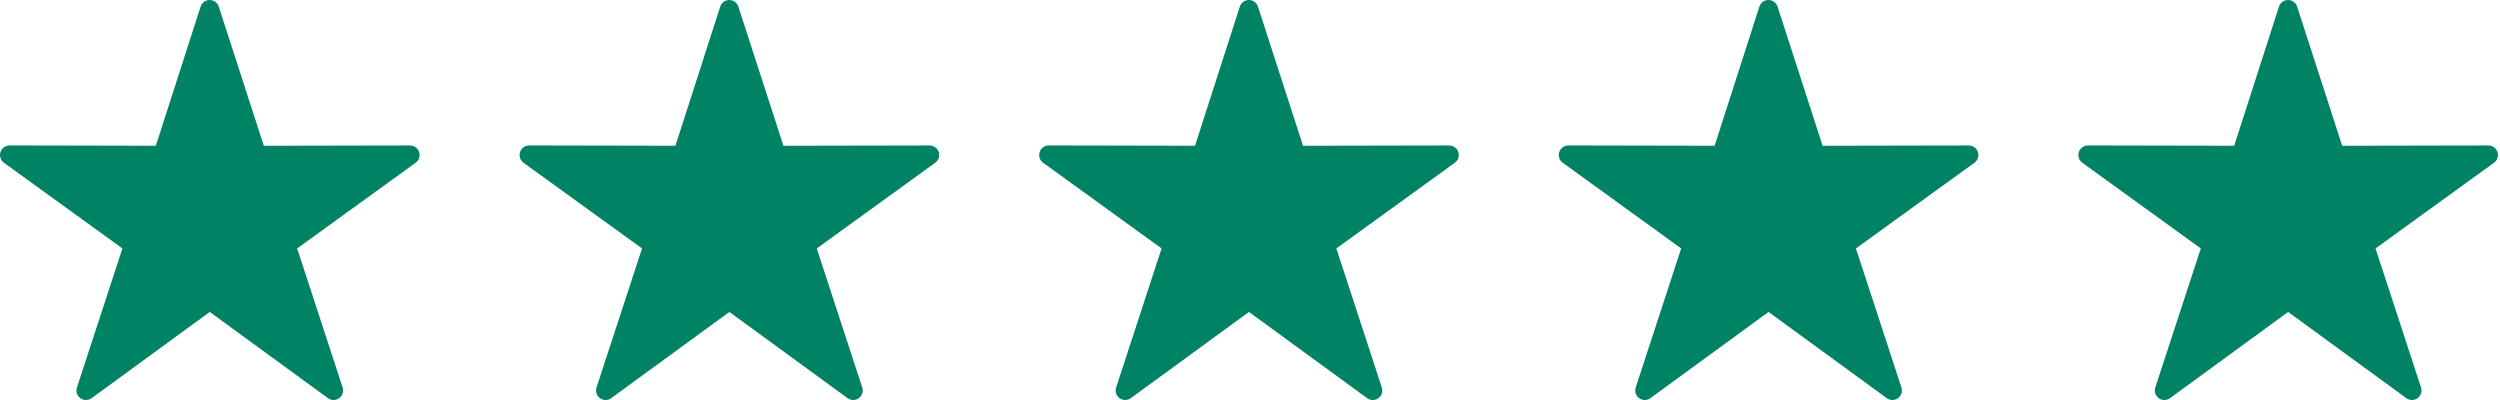 <svg width="100" height="16" viewBox="0 0 100 16" fill="none" xmlns="http://www.w3.org/2000/svg">
<path fill-rule="evenodd" clip-rule="evenodd" d="M8.373 0C8.295 0.003 8.22 0.03 8.158 0.077C8.095 0.125 8.049 0.19 8.025 0.264L6.233 5.83L0.382 5.818C0.301 5.818 0.222 5.844 0.157 5.892C0.092 5.939 0.043 6.006 0.019 6.083C-0.006 6.16 -0.006 6.242 0.019 6.319C0.044 6.396 0.092 6.462 0.157 6.51L4.897 9.938L3.077 15.5C3.052 15.576 3.052 15.659 3.077 15.736C3.101 15.813 3.15 15.88 3.215 15.927C3.281 15.975 3.359 16 3.44 16C3.521 16 3.6 15.974 3.665 15.926L8.391 12.478L13.118 15.926C13.183 15.974 13.262 16 13.343 16C13.424 16 13.502 15.975 13.568 15.927C13.633 15.88 13.681 15.813 13.706 15.736C13.731 15.659 13.731 15.576 13.706 15.5L11.886 9.938L16.625 6.51C16.691 6.463 16.74 6.396 16.765 6.319C16.79 6.242 16.79 6.16 16.765 6.083C16.74 6.006 16.692 5.939 16.626 5.892C16.561 5.845 16.482 5.819 16.401 5.819L10.553 5.831L8.75 0.264C8.725 0.185 8.674 0.116 8.605 0.068C8.537 0.021 8.455 -0.003 8.372 0H8.373Z" fill="#008264"/>
<path fill-rule="evenodd" clip-rule="evenodd" d="M29.157 0C29.079 0.003 29.003 0.03 28.941 0.077C28.879 0.125 28.833 0.19 28.809 0.264L27.017 5.83L21.165 5.818C21.085 5.818 21.006 5.844 20.941 5.892C20.876 5.939 20.827 6.006 20.802 6.083C20.777 6.16 20.777 6.242 20.802 6.319C20.827 6.396 20.876 6.462 20.941 6.51L25.681 9.938L23.861 15.5C23.836 15.576 23.836 15.659 23.86 15.736C23.885 15.813 23.934 15.88 23.999 15.927C24.064 15.975 24.143 16 24.224 16C24.305 16 24.383 15.974 24.448 15.926L29.175 12.478L33.902 15.926C33.967 15.974 34.046 16 34.127 16C34.207 16 34.286 15.975 34.351 15.927C34.417 15.88 34.465 15.813 34.49 15.736C34.515 15.659 34.515 15.576 34.489 15.5L32.67 9.938L37.409 6.51C37.475 6.463 37.523 6.396 37.549 6.319C37.574 6.242 37.574 6.16 37.549 6.083C37.524 6.006 37.475 5.939 37.41 5.892C37.344 5.845 37.266 5.819 37.185 5.819L31.337 5.831L29.534 0.264C29.508 0.185 29.457 0.116 29.389 0.068C29.321 0.021 29.239 -0.003 29.155 0H29.157Z" fill="#008264"/>
<path fill-rule="evenodd" clip-rule="evenodd" d="M49.94 0C49.862 0.003 49.787 0.03 49.725 0.077C49.663 0.125 49.617 0.19 49.593 0.264L47.801 5.83L41.949 5.818C41.868 5.818 41.79 5.844 41.725 5.892C41.659 5.939 41.611 6.006 41.586 6.083C41.561 6.16 41.561 6.242 41.586 6.319C41.611 6.396 41.66 6.462 41.725 6.51L46.464 9.938L44.645 15.5C44.62 15.576 44.619 15.659 44.644 15.736C44.669 15.813 44.717 15.88 44.783 15.927C44.848 15.975 44.927 16 45.008 16C45.088 16 45.167 15.974 45.232 15.926L49.958 12.478L54.686 15.926C54.751 15.974 54.829 16 54.91 16C54.991 16 55.07 15.975 55.135 15.927C55.2 15.88 55.249 15.813 55.274 15.736C55.298 15.659 55.298 15.576 55.273 15.5L53.453 9.938L58.193 6.51C58.258 6.463 58.307 6.396 58.332 6.319C58.357 6.242 58.358 6.16 58.333 6.083C58.308 6.006 58.259 5.939 58.194 5.892C58.128 5.845 58.049 5.819 57.969 5.819L52.121 5.831L50.318 0.264C50.292 0.185 50.241 0.116 50.173 0.068C50.104 0.021 50.022 -0.003 49.939 0H49.94Z" fill="#008264"/>
<path fill-rule="evenodd" clip-rule="evenodd" d="M70.724 0C70.646 0.003 70.571 0.03 70.509 0.077C70.447 0.125 70.4 0.19 70.376 0.264L68.585 5.83L62.733 5.818C62.652 5.818 62.574 5.844 62.508 5.892C62.443 5.939 62.395 6.006 62.37 6.083C62.345 6.16 62.345 6.242 62.37 6.319C62.395 6.396 62.443 6.462 62.509 6.51L67.248 9.938L65.428 15.5C65.403 15.576 65.403 15.659 65.428 15.736C65.453 15.813 65.501 15.88 65.567 15.927C65.632 15.975 65.711 16 65.791 16C65.872 16 65.951 15.974 66.016 15.926L70.742 12.478L75.469 15.926C75.535 15.974 75.613 16 75.694 16C75.775 16 75.853 15.975 75.919 15.927C75.984 15.88 76.033 15.813 76.058 15.736C76.082 15.659 76.082 15.576 76.057 15.5L74.237 9.938L78.977 6.51C79.042 6.463 79.091 6.396 79.116 6.319C79.141 6.242 79.141 6.16 79.116 6.083C79.091 6.006 79.043 5.939 78.977 5.892C78.912 5.845 78.833 5.819 78.752 5.819L72.904 5.831L71.102 0.264C71.076 0.185 71.025 0.116 70.957 0.068C70.888 0.021 70.806 -0.003 70.723 0H70.724Z" fill="#008264"/>
<path fill-rule="evenodd" clip-rule="evenodd" d="M91.508 0C91.43 0.003 91.355 0.03 91.293 0.077C91.23 0.125 91.184 0.19 91.16 0.264L89.368 5.83L83.517 5.818C83.436 5.818 83.357 5.844 83.292 5.892C83.227 5.939 83.178 6.006 83.154 6.083C83.129 6.16 83.129 6.242 83.154 6.319C83.179 6.396 83.227 6.462 83.292 6.51L88.032 9.938L86.212 15.5C86.187 15.576 86.187 15.659 86.212 15.736C86.236 15.813 86.285 15.88 86.35 15.927C86.416 15.975 86.494 16 86.575 16C86.656 16 86.734 15.974 86.8 15.926L91.526 12.478L96.253 15.926C96.318 15.974 96.397 16 96.478 16C96.558 16 96.637 15.975 96.703 15.927C96.768 15.88 96.816 15.813 96.841 15.736C96.866 15.659 96.866 15.576 96.841 15.5L95.021 9.938L99.76 6.51C99.826 6.463 99.875 6.396 99.9 6.319C99.925 6.242 99.925 6.16 99.9 6.083C99.875 6.006 99.826 5.939 99.761 5.892C99.696 5.845 99.617 5.819 99.536 5.819L93.688 5.831L91.885 0.264C91.86 0.185 91.809 0.116 91.74 0.068C91.672 0.021 91.59 -0.003 91.507 0H91.508Z" fill="#008264"/>
</svg>
